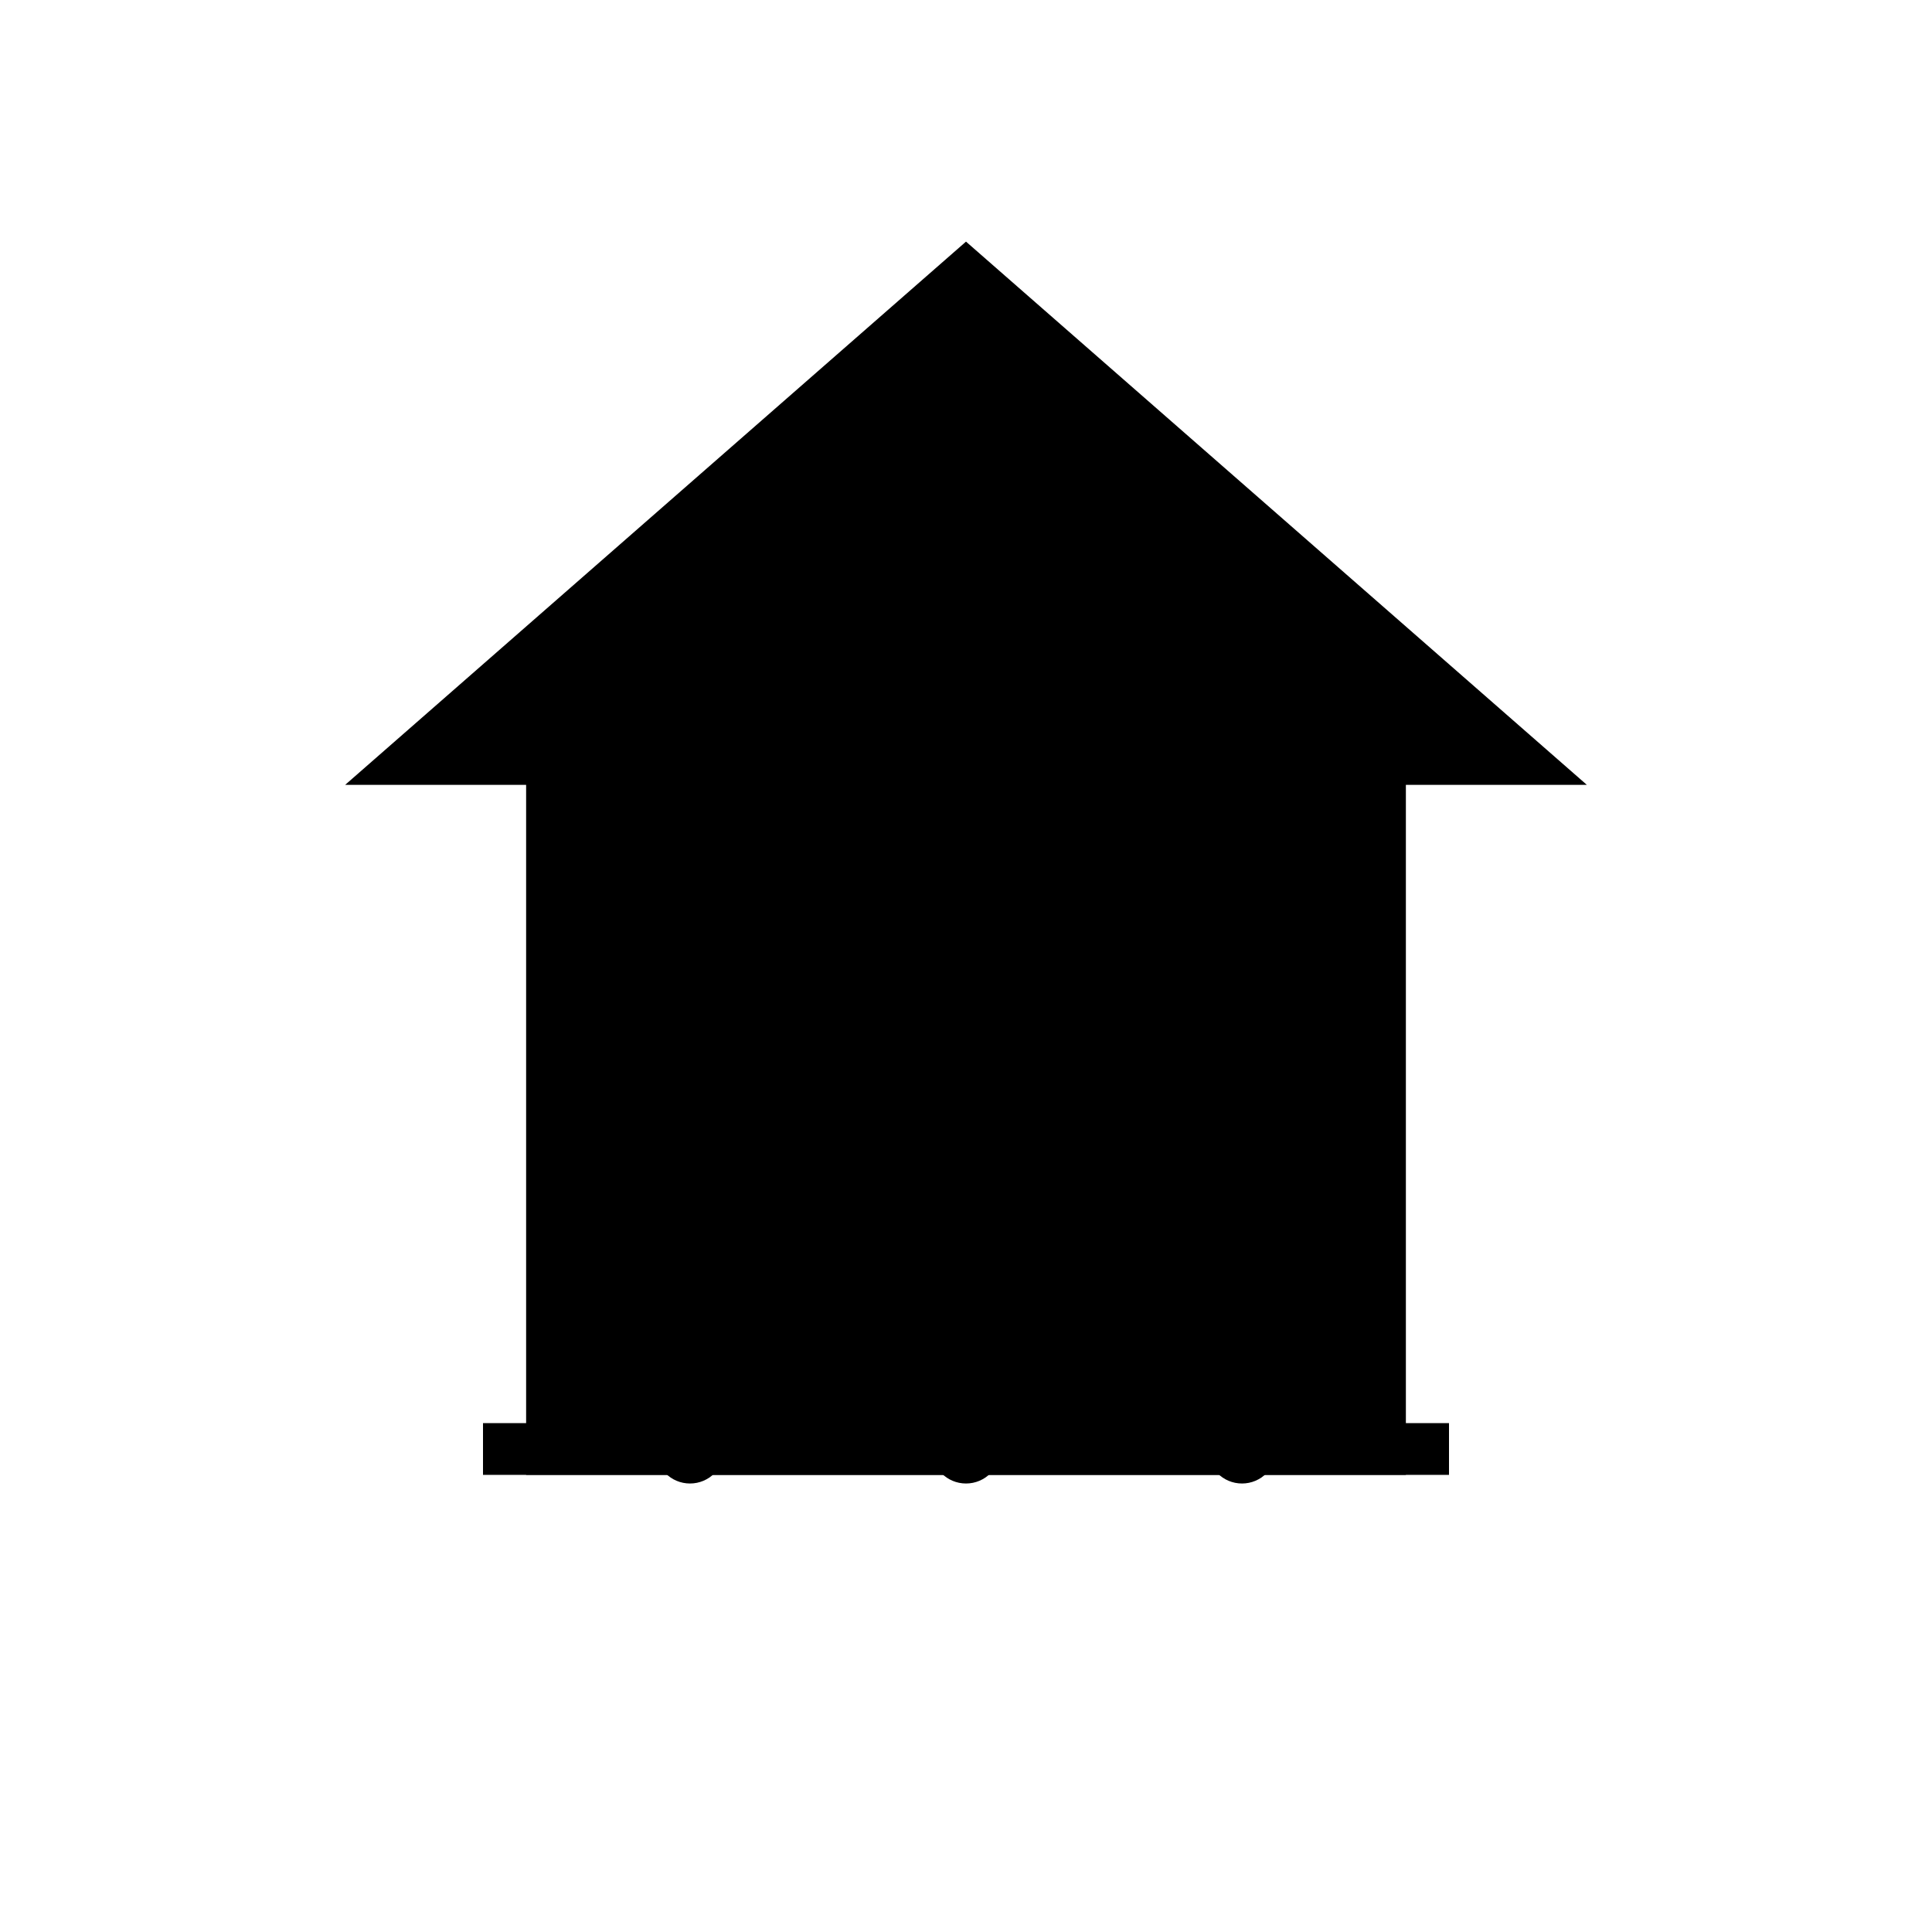 <svg xmlns="http://www.w3.org/2000/svg" viewBox="0 0 56 56">
  <!-- Pure icon only, no background, no glow -->
  <!-- Roof -->
  <path d="M28 8 L44 22 L12 22 Z" fill="hsl(258, 100%, 50%)" stroke="hsl(313, 100%, 50%)" stroke-width="1.5"/>
  <!-- Body -->
  <rect x="16" y="22" width="24" height="20" fill="hsl(258, 100%, 50%)" stroke="hsl(313, 100%, 50%)" stroke-width="1.5"/>
  <!-- Door -->
  <rect x="24" y="30" width="8" height="12" rx="1" fill="hsl(313, 100%, 50%)"/>
  <!-- Window -->
  <circle cx="28" cy="27" r="2" fill="hsl(313, 100%, 50%)"/>
  <!-- Pillars -->
  <rect x="18" y="38" width="2" height="4" fill="hsl(313, 100%, 50%)"/>
  <rect x="36" y="38" width="2" height="4" fill="hsl(313, 100%, 50%)"/>
  <!-- Base line & seal points (minimal) -->
  <line x1="14" y1="42" x2="42" y2="42" stroke="hsl(258, 30%, 20%)" stroke-width="1.5"/>
  <circle cx="20" cy="42" r="1" fill="hsl(313, 100%, 50%)"/>
  <circle cx="28" cy="42" r="1" fill="hsl(313, 100%, 50%)"/>
  <circle cx="36" cy="42" r="1" fill="hsl(313, 100%, 50%)"/>
</svg>
